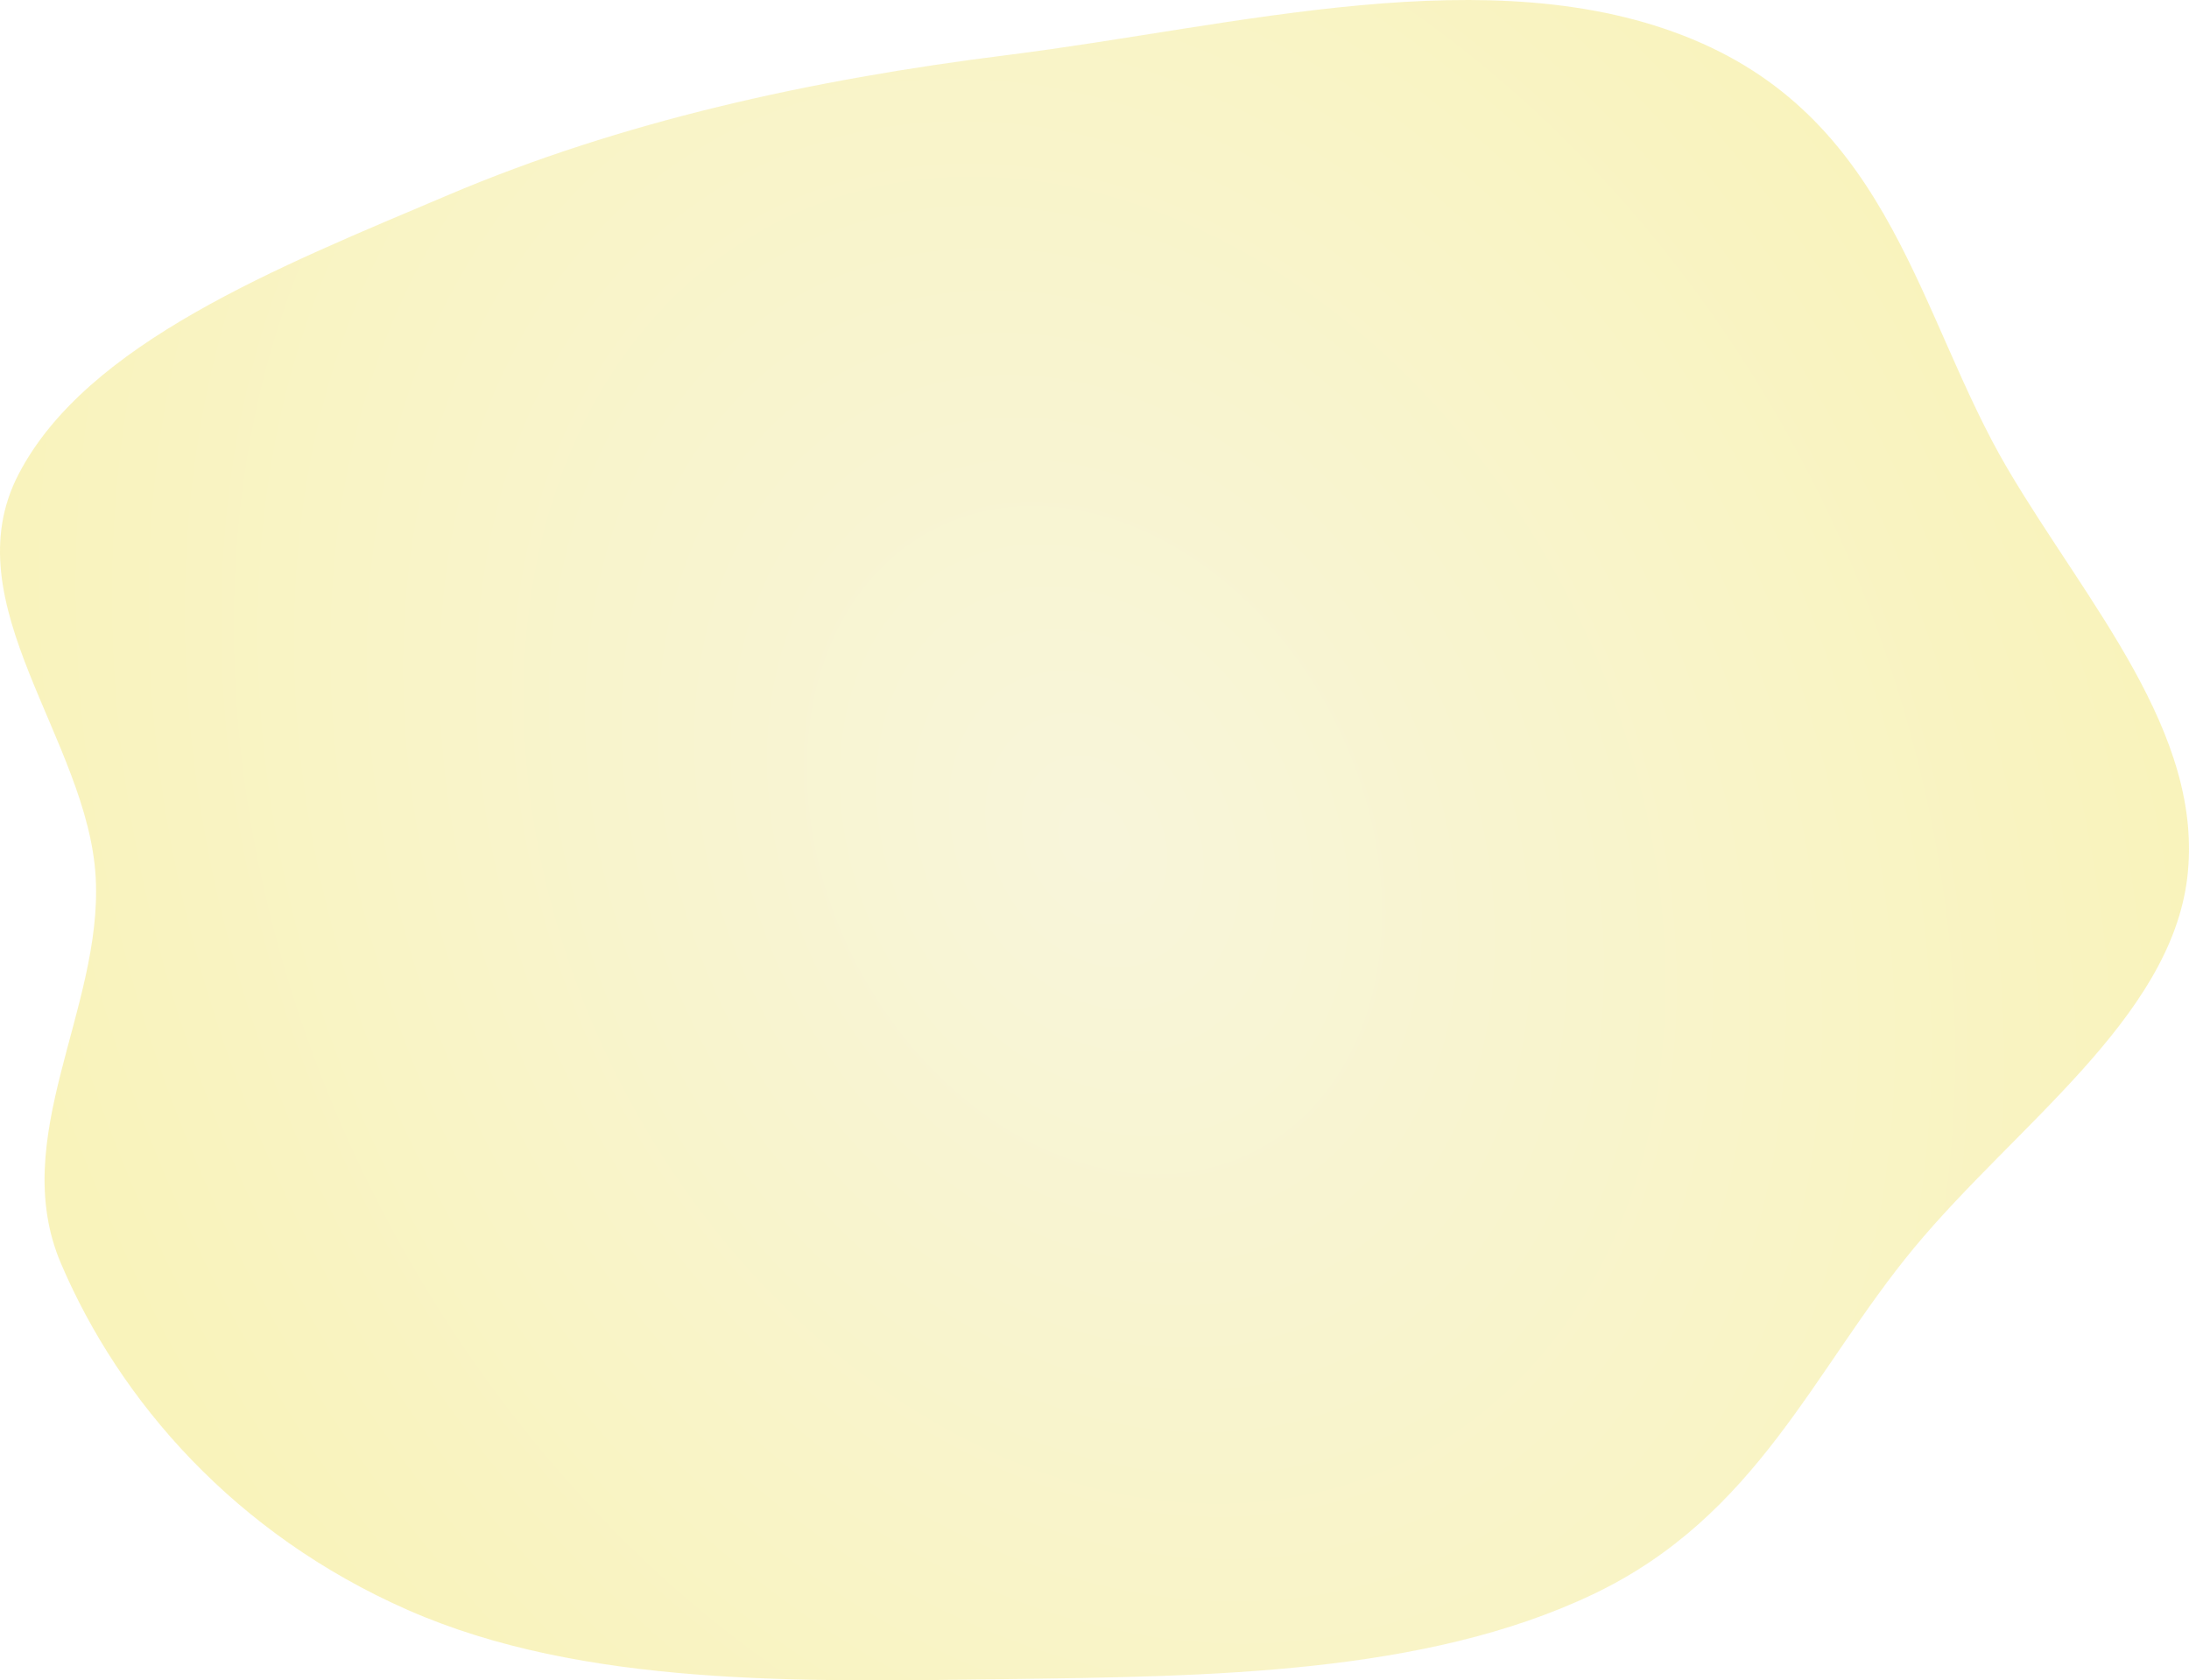 <?xml version="1.0" encoding="UTF-8"?> <svg xmlns="http://www.w3.org/2000/svg" width="3376" height="2592" viewBox="0 0 3376 2592" fill="none"> <path fill-rule="evenodd" clip-rule="evenodd" d="M1553.07 84.957C1906.21 40.781 2300.67 -67.615 2610.08 60.496C2919.64 188.672 2958.8 490.217 3096.87 724.18C3218.65 930.526 3400.17 1131.09 3373.33 1353.84C3347.14 1571.29 3108.43 1736.22 2952.27 1924.52C2797.16 2111.57 2711.11 2338.27 2456.56 2459.34C2197.14 2582.74 1865.76 2585.89 1553.07 2590.06C1235.85 2594.29 899.06 2602.11 629.651 2483.73C362.618 2366.39 184.777 2161.64 94.027 1948.93C11.427 1755.33 158.495 1555.9 147.598 1353.84C136.129 1141.19 -74.936 931.873 28.395 731.981C133.329 528.988 429.914 411.701 692.144 300.419C957.651 187.746 1248.09 123.109 1553.07 84.957Z" fill="url(#paint0_radial_34_98)" fill-opacity="0.5"></path> <defs> <radialGradient id="paint0_radial_34_98" cx="0" cy="0" r="1" gradientUnits="userSpaceOnUse" gradientTransform="translate(1688 1296) rotate(153.997) scale(1642.25 2164.58)"> <stop stop-color="#F2ECB7"></stop> <stop offset="1" stop-color="#F4E878"></stop> </radialGradient> </defs> </svg> 